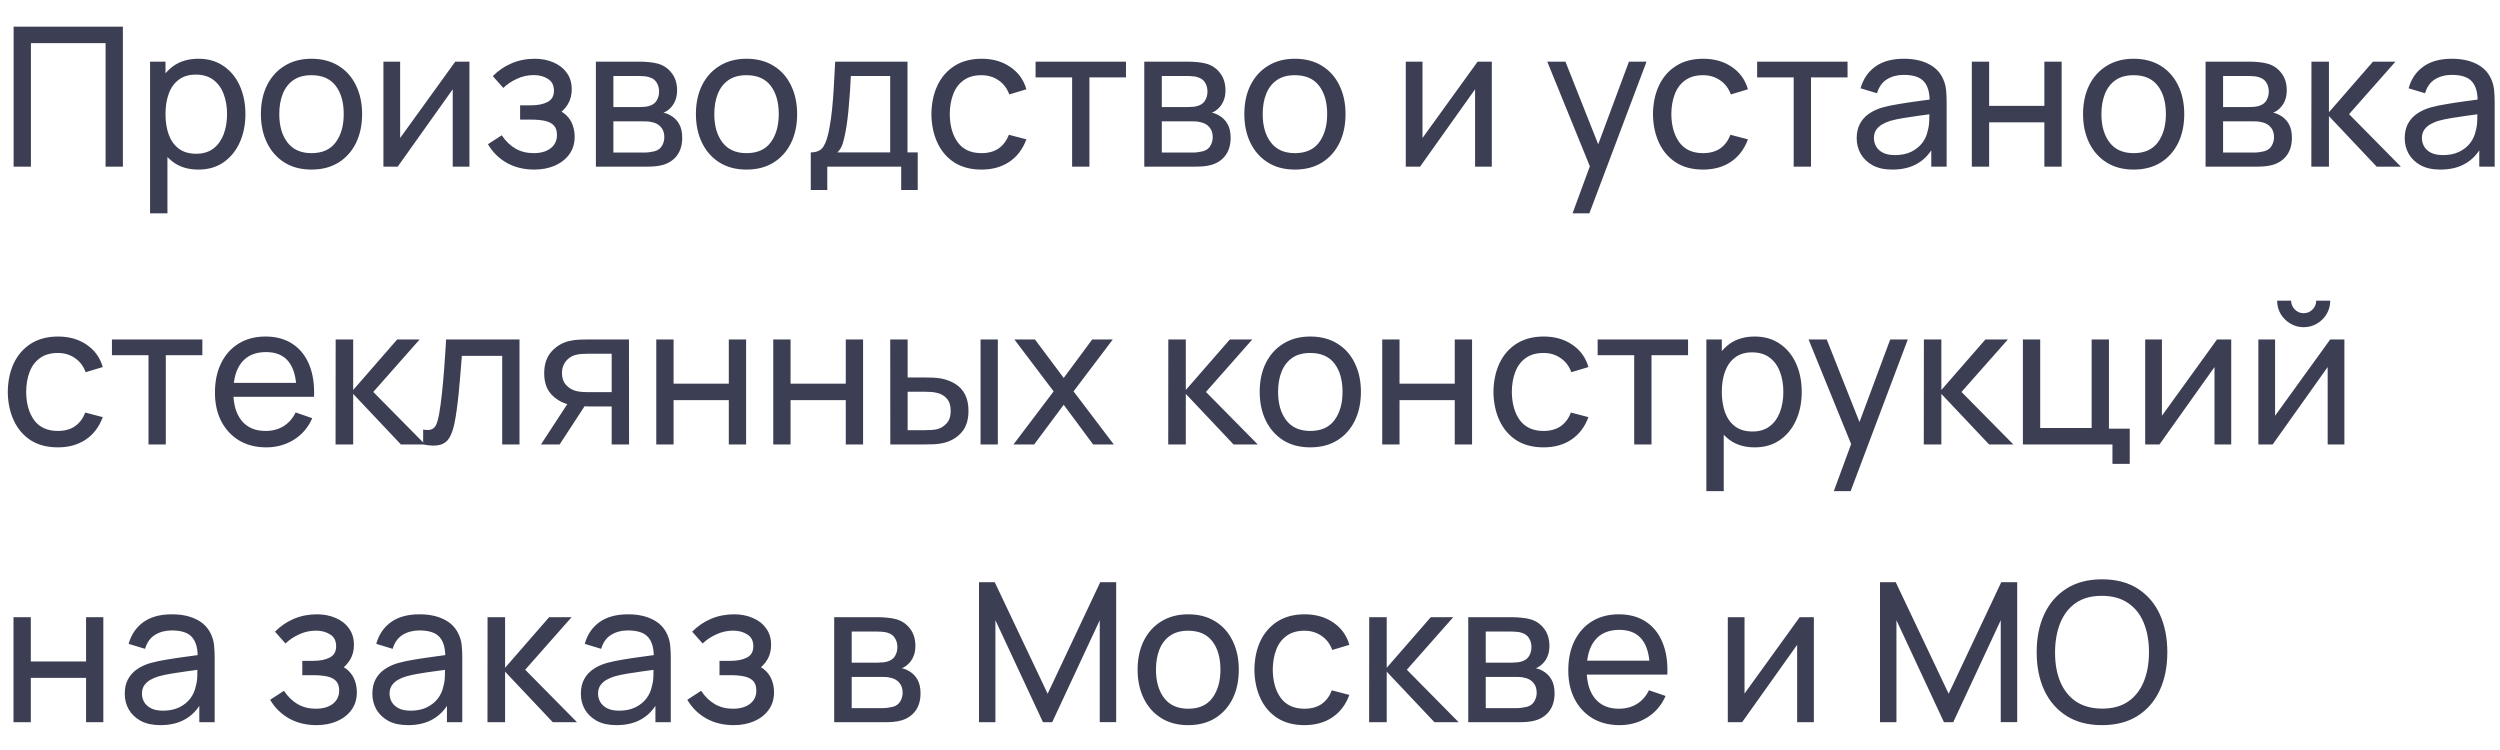 <?xml version="1.0" encoding="UTF-8"?> <svg xmlns="http://www.w3.org/2000/svg" width="90" height="27" viewBox="0 0 90 27" fill="none"><path d="M0.49 6V0.96H4.424V6H3.801V1.552H1.113V6H0.49ZM7.141 6.105C6.786 6.105 6.488 6.018 6.245 5.843C6.002 5.665 5.818 5.426 5.692 5.125C5.568 4.822 5.507 4.482 5.507 4.106C5.507 3.726 5.568 3.385 5.692 3.084C5.818 2.784 6.002 2.547 6.245 2.374C6.49 2.201 6.79 2.115 7.145 2.115C7.495 2.115 7.796 2.203 8.048 2.377C8.302 2.55 8.497 2.787 8.632 3.088C8.767 3.389 8.835 3.728 8.835 4.106C8.835 4.484 8.767 4.824 8.632 5.125C8.497 5.426 8.302 5.665 8.048 5.843C7.796 6.018 7.493 6.105 7.141 6.105ZM5.402 7.68V2.22H5.958V5.003H6.028V7.68H5.402ZM7.064 5.535C7.314 5.535 7.52 5.471 7.684 5.346C7.847 5.22 7.969 5.049 8.051 4.835C8.133 4.617 8.174 4.375 8.174 4.106C8.174 3.841 8.133 3.6 8.051 3.385C7.972 3.171 7.848 3.001 7.68 2.874C7.514 2.748 7.303 2.686 7.047 2.686C6.802 2.686 6.599 2.746 6.438 2.868C6.277 2.986 6.156 3.153 6.077 3.368C5.998 3.58 5.958 3.826 5.958 4.106C5.958 4.382 5.997 4.628 6.074 4.845C6.153 5.06 6.274 5.229 6.438 5.353C6.601 5.474 6.81 5.535 7.064 5.535ZM11.212 6.105C10.837 6.105 10.512 6.02 10.239 5.849C9.969 5.679 9.76 5.444 9.613 5.143C9.466 4.841 9.392 4.496 9.392 4.106C9.392 3.71 9.467 3.362 9.616 3.063C9.766 2.765 9.977 2.533 10.25 2.367C10.523 2.199 10.844 2.115 11.212 2.115C11.59 2.115 11.916 2.2 12.189 2.37C12.462 2.538 12.671 2.773 12.815 3.074C12.962 3.373 13.036 3.717 13.036 4.106C13.036 4.501 12.962 4.848 12.815 5.149C12.668 5.448 12.458 5.683 12.185 5.853C11.912 6.021 11.588 6.105 11.212 6.105ZM11.212 5.513C11.604 5.513 11.896 5.383 12.087 5.122C12.279 4.86 12.374 4.522 12.374 4.106C12.374 3.679 12.277 3.34 12.084 3.088C11.89 2.834 11.6 2.707 11.212 2.707C10.949 2.707 10.732 2.766 10.561 2.885C10.391 3.004 10.264 3.168 10.18 3.378C10.096 3.588 10.054 3.831 10.054 4.106C10.054 4.531 10.152 4.872 10.348 5.128C10.544 5.385 10.832 5.513 11.212 5.513ZM16.9 2.22V6H16.298V3.214L14.317 6H13.803V2.22H14.405V4.968L16.389 2.22H16.9ZM19.235 6.105C18.862 6.105 18.532 6.024 18.245 5.864C17.958 5.7 17.731 5.476 17.566 5.191L18.063 4.87C18.2 5.077 18.365 5.237 18.556 5.349C18.747 5.459 18.966 5.513 19.211 5.513C19.467 5.513 19.672 5.455 19.823 5.338C19.975 5.22 20.051 5.06 20.051 4.859C20.051 4.71 20.013 4.595 19.939 4.516C19.864 4.437 19.757 4.382 19.617 4.351C19.477 4.321 19.31 4.306 19.116 4.306H18.724V3.792H19.113C19.358 3.792 19.557 3.752 19.711 3.672C19.865 3.593 19.942 3.458 19.942 3.267C19.942 3.071 19.87 2.928 19.725 2.84C19.583 2.748 19.413 2.703 19.214 2.703C19.004 2.703 18.803 2.747 18.612 2.836C18.421 2.922 18.256 3.032 18.119 3.165L17.741 2.741C17.937 2.541 18.162 2.387 18.416 2.28C18.673 2.17 18.952 2.115 19.253 2.115C19.495 2.115 19.717 2.158 19.918 2.244C20.121 2.329 20.282 2.453 20.401 2.619C20.522 2.782 20.583 2.982 20.583 3.217C20.583 3.418 20.536 3.597 20.443 3.753C20.349 3.909 20.212 4.046 20.03 4.162L20.005 3.942C20.159 3.979 20.286 4.048 20.387 4.149C20.489 4.247 20.565 4.363 20.614 4.498C20.663 4.634 20.688 4.775 20.688 4.922C20.688 5.169 20.622 5.382 20.492 5.559C20.363 5.734 20.189 5.869 19.97 5.965C19.751 6.058 19.506 6.105 19.235 6.105ZM21.452 6V2.22H23.062C23.158 2.22 23.261 2.226 23.37 2.237C23.482 2.247 23.584 2.264 23.675 2.29C23.878 2.344 24.045 2.454 24.175 2.623C24.308 2.788 24.375 2.998 24.375 3.252C24.375 3.395 24.353 3.518 24.308 3.623C24.266 3.728 24.206 3.82 24.126 3.897C24.091 3.932 24.053 3.963 24.011 3.991C23.969 4.019 23.927 4.041 23.885 4.058C23.966 4.072 24.049 4.103 24.133 4.152C24.266 4.224 24.37 4.326 24.445 4.457C24.522 4.587 24.56 4.754 24.56 4.957C24.56 5.214 24.498 5.426 24.375 5.594C24.251 5.76 24.081 5.874 23.864 5.937C23.773 5.963 23.672 5.98 23.563 5.989C23.453 5.997 23.347 6 23.244 6H21.452ZM22.082 5.492H23.209C23.258 5.492 23.317 5.488 23.384 5.479C23.454 5.469 23.516 5.457 23.57 5.444C23.691 5.409 23.779 5.343 23.832 5.247C23.888 5.152 23.916 5.048 23.916 4.936C23.916 4.787 23.874 4.665 23.79 4.572C23.709 4.479 23.6 4.42 23.465 4.397C23.416 4.383 23.362 4.375 23.304 4.372C23.248 4.37 23.198 4.369 23.153 4.369H22.082V5.492ZM22.082 3.854H23.02C23.086 3.854 23.154 3.851 23.227 3.844C23.299 3.835 23.362 3.82 23.416 3.799C23.523 3.759 23.601 3.693 23.65 3.603C23.702 3.509 23.727 3.408 23.727 3.298C23.727 3.177 23.699 3.071 23.643 2.979C23.59 2.886 23.507 2.822 23.395 2.787C23.32 2.759 23.236 2.744 23.143 2.741C23.052 2.737 22.994 2.735 22.968 2.735H22.082V3.854ZM26.873 6.105C26.498 6.105 26.173 6.02 25.9 5.849C25.63 5.679 25.421 5.444 25.274 5.143C25.127 4.841 25.053 4.496 25.053 4.106C25.053 3.71 25.128 3.362 25.277 3.063C25.427 2.765 25.638 2.533 25.911 2.367C26.184 2.199 26.505 2.115 26.873 2.115C27.251 2.115 27.577 2.2 27.85 2.37C28.123 2.538 28.332 2.773 28.476 3.074C28.623 3.373 28.697 3.717 28.697 4.106C28.697 4.501 28.623 4.848 28.476 5.149C28.329 5.448 28.119 5.683 27.846 5.853C27.573 6.021 27.249 6.105 26.873 6.105ZM26.873 5.513C27.265 5.513 27.557 5.383 27.748 5.122C27.94 4.86 28.035 4.522 28.035 4.106C28.035 3.679 27.939 3.34 27.745 3.088C27.551 2.834 27.261 2.707 26.873 2.707C26.61 2.707 26.393 2.766 26.222 2.885C26.052 3.004 25.925 3.168 25.841 3.378C25.757 3.588 25.715 3.831 25.715 4.106C25.715 4.531 25.813 4.872 26.009 5.128C26.205 5.385 26.493 5.513 26.873 5.513ZM29.188 6.84V5.486C29.4 5.486 29.552 5.417 29.642 5.279C29.733 5.139 29.807 4.909 29.863 4.59C29.9 4.389 29.931 4.174 29.954 3.946C29.977 3.717 29.997 3.462 30.014 3.183C30.032 2.9 30.05 2.579 30.066 2.22H32.67V5.486H33.038V6.84H32.443V6H29.782V6.84H29.188ZM30.146 5.486H32.047V2.735H30.63C30.622 2.9 30.613 3.074 30.602 3.256C30.59 3.436 30.576 3.615 30.559 3.795C30.546 3.975 30.528 4.145 30.507 4.306C30.488 4.465 30.466 4.607 30.441 4.733C30.41 4.908 30.375 5.056 30.335 5.178C30.296 5.299 30.233 5.402 30.146 5.486ZM35.333 6.105C34.95 6.105 34.624 6.02 34.356 5.849C34.09 5.677 33.887 5.44 33.747 5.139C33.607 4.838 33.535 4.495 33.53 4.11C33.535 3.716 33.608 3.369 33.751 3.071C33.895 2.769 34.102 2.535 34.37 2.367C34.638 2.199 34.962 2.115 35.34 2.115C35.739 2.115 36.081 2.213 36.368 2.409C36.658 2.605 36.852 2.873 36.95 3.214L36.334 3.4C36.254 3.18 36.125 3.01 35.945 2.889C35.768 2.767 35.563 2.707 35.333 2.707C35.074 2.707 34.86 2.767 34.692 2.889C34.524 3.007 34.399 3.173 34.318 3.385C34.236 3.595 34.194 3.837 34.191 4.11C34.196 4.53 34.293 4.87 34.482 5.128C34.673 5.385 34.957 5.513 35.333 5.513C35.58 5.513 35.785 5.457 35.949 5.346C36.112 5.231 36.236 5.067 36.319 4.852L36.95 5.016C36.819 5.369 36.615 5.638 36.337 5.825C36.059 6.012 35.724 6.105 35.333 6.105ZM38.596 6V2.787H37.281V2.22H40.535V2.787H39.219V6H38.596ZM41.194 6V2.22H42.804C42.9 2.22 43.003 2.226 43.112 2.237C43.224 2.247 43.326 2.264 43.417 2.29C43.62 2.344 43.787 2.454 43.917 2.623C44.05 2.788 44.117 2.998 44.117 3.252C44.117 3.395 44.095 3.518 44.05 3.623C44.008 3.728 43.948 3.82 43.868 3.897C43.834 3.932 43.795 3.963 43.753 3.991C43.711 4.019 43.669 4.041 43.627 4.058C43.709 4.072 43.791 4.103 43.876 4.152C44.008 4.224 44.112 4.326 44.187 4.457C44.264 4.587 44.303 4.754 44.303 4.957C44.303 5.214 44.241 5.426 44.117 5.594C43.993 5.76 43.823 5.874 43.606 5.937C43.515 5.963 43.415 5.98 43.305 5.989C43.195 5.997 43.089 6 42.986 6H41.194ZM41.825 5.492H42.952C43.001 5.492 43.059 5.488 43.127 5.479C43.197 5.469 43.258 5.457 43.312 5.444C43.433 5.409 43.521 5.343 43.575 5.247C43.63 5.152 43.658 5.048 43.658 4.936C43.658 4.787 43.617 4.665 43.532 4.572C43.451 4.479 43.342 4.42 43.207 4.397C43.158 4.383 43.104 4.375 43.046 4.372C42.99 4.37 42.94 4.369 42.895 4.369H41.825V5.492ZM41.825 3.854H42.763C42.828 3.854 42.897 3.851 42.969 3.844C43.041 3.835 43.104 3.82 43.158 3.799C43.265 3.759 43.343 3.693 43.392 3.603C43.444 3.509 43.469 3.408 43.469 3.298C43.469 3.177 43.441 3.071 43.386 2.979C43.332 2.886 43.249 2.822 43.137 2.787C43.062 2.759 42.978 2.744 42.885 2.741C42.794 2.737 42.736 2.735 42.71 2.735H41.825V3.854ZM46.616 6.105C46.24 6.105 45.916 6.02 45.643 5.849C45.372 5.679 45.163 5.444 45.016 5.143C44.869 4.841 44.796 4.496 44.796 4.106C44.796 3.71 44.87 3.362 45.02 3.063C45.169 2.765 45.38 2.533 45.653 2.367C45.926 2.199 46.247 2.115 46.616 2.115C46.994 2.115 47.319 2.2 47.592 2.37C47.865 2.538 48.074 2.773 48.219 3.074C48.366 3.373 48.439 3.717 48.439 4.106C48.439 4.501 48.366 4.848 48.219 5.149C48.072 5.448 47.862 5.683 47.589 5.853C47.316 6.021 46.991 6.105 46.616 6.105ZM46.616 5.513C47.008 5.513 47.299 5.383 47.491 5.122C47.682 4.86 47.778 4.522 47.778 4.106C47.778 3.679 47.681 3.34 47.487 3.088C47.294 2.834 47.003 2.707 46.616 2.707C46.352 2.707 46.135 2.766 45.965 2.885C45.794 3.004 45.667 3.168 45.583 3.378C45.499 3.588 45.457 3.831 45.457 4.106C45.457 4.531 45.555 4.872 45.751 5.128C45.947 5.385 46.235 5.513 46.616 5.513ZM53.705 2.22V6H53.103V3.214L51.122 6H50.608V2.22H51.21V4.968L53.194 2.22H53.705ZM56.612 7.68L57.343 5.692L57.354 6.28L55.702 2.22H56.356L57.651 5.486H57.427L58.642 2.22H59.275L57.217 7.68H56.612ZM61.309 6.105C60.926 6.105 60.601 6.02 60.333 5.849C60.067 5.677 59.864 5.44 59.724 5.139C59.584 4.838 59.511 4.495 59.507 4.11C59.511 3.716 59.585 3.369 59.727 3.071C59.872 2.769 60.078 2.535 60.347 2.367C60.615 2.199 60.938 2.115 61.316 2.115C61.715 2.115 62.058 2.213 62.345 2.409C62.634 2.605 62.828 2.873 62.926 3.214L62.31 3.4C62.231 3.18 62.101 3.01 61.922 2.889C61.744 2.767 61.54 2.707 61.309 2.707C61.05 2.707 60.837 2.767 60.669 2.889C60.501 3.007 60.376 3.173 60.294 3.385C60.212 3.595 60.17 3.837 60.168 4.11C60.173 4.53 60.27 4.87 60.459 5.128C60.65 5.385 60.933 5.513 61.309 5.513C61.556 5.513 61.762 5.457 61.925 5.346C62.088 5.231 62.212 5.067 62.296 4.852L62.926 5.016C62.795 5.369 62.591 5.638 62.314 5.825C62.036 6.012 61.701 6.105 61.309 6.105ZM64.573 6V2.787H63.257V2.22H66.512V2.787H65.196V6H64.573ZM68.126 6.105C67.844 6.105 67.607 6.054 67.415 5.951C67.227 5.846 67.083 5.708 66.985 5.538C66.889 5.368 66.841 5.181 66.841 4.978C66.841 4.78 66.879 4.608 66.954 4.463C67.031 4.316 67.138 4.195 67.275 4.099C67.413 4.002 67.578 3.925 67.769 3.869C67.949 3.82 68.149 3.777 68.371 3.743C68.595 3.705 68.821 3.671 69.05 3.641C69.279 3.611 69.492 3.582 69.691 3.554L69.466 3.683C69.474 3.347 69.406 3.099 69.263 2.938C69.124 2.776 68.881 2.696 68.535 2.696C68.307 2.696 68.106 2.748 67.933 2.853C67.763 2.956 67.643 3.124 67.573 3.357L66.981 3.179C67.073 2.848 67.249 2.587 67.51 2.398C67.771 2.209 68.115 2.115 68.543 2.115C68.885 2.115 69.18 2.177 69.424 2.3C69.672 2.422 69.849 2.606 69.957 2.853C70.01 2.97 70.044 3.097 70.058 3.235C70.072 3.37 70.079 3.513 70.079 3.662V6H69.526V5.093L69.656 5.178C69.513 5.483 69.314 5.714 69.057 5.87C68.803 6.027 68.492 6.105 68.126 6.105ZM68.221 5.583C68.445 5.583 68.638 5.544 68.802 5.465C68.967 5.383 69.1 5.277 69.201 5.146C69.301 5.013 69.366 4.868 69.397 4.712C69.431 4.595 69.45 4.466 69.453 4.324C69.457 4.179 69.46 4.068 69.46 3.991L69.677 4.085C69.474 4.114 69.274 4.14 69.078 4.166C68.882 4.192 68.697 4.22 68.522 4.25C68.347 4.278 68.189 4.312 68.049 4.351C67.946 4.384 67.85 4.426 67.758 4.478C67.67 4.529 67.597 4.595 67.541 4.677C67.488 4.756 67.461 4.856 67.461 4.974C67.461 5.077 67.487 5.175 67.538 5.269C67.592 5.362 67.673 5.438 67.783 5.496C67.895 5.554 68.041 5.583 68.221 5.583ZM70.986 6V2.22H71.609V3.812H73.597V2.22H74.219V6H73.597V4.404H71.609V6H70.986ZM76.81 6.105C76.434 6.105 76.11 6.02 75.837 5.849C75.566 5.679 75.358 5.444 75.21 5.143C75.064 4.841 74.99 4.496 74.99 4.106C74.99 3.71 75.065 3.362 75.214 3.063C75.363 2.765 75.575 2.533 75.847 2.367C76.121 2.199 76.441 2.115 76.81 2.115C77.188 2.115 77.513 2.2 77.787 2.37C78.059 2.538 78.268 2.773 78.413 3.074C78.56 3.373 78.633 3.717 78.633 4.106C78.633 4.501 78.56 4.848 78.413 5.149C78.266 5.448 78.056 5.683 77.783 5.853C77.51 6.021 77.186 6.105 76.81 6.105ZM76.81 5.513C77.202 5.513 77.494 5.383 77.685 5.122C77.876 4.86 77.972 4.522 77.972 4.106C77.972 3.679 77.875 3.34 77.681 3.088C77.488 2.834 77.197 2.707 76.81 2.707C76.546 2.707 76.329 2.766 76.159 2.885C75.989 3.004 75.862 3.168 75.778 3.378C75.694 3.588 75.651 3.831 75.651 4.106C75.651 4.531 75.749 4.872 75.945 5.128C76.141 5.385 76.43 5.513 76.81 5.513ZM79.401 6V2.22H81.011C81.106 2.22 81.209 2.226 81.319 2.237C81.431 2.247 81.532 2.264 81.623 2.29C81.826 2.344 81.993 2.454 82.124 2.623C82.257 2.788 82.323 2.998 82.323 3.252C82.323 3.395 82.301 3.518 82.257 3.623C82.215 3.728 82.154 3.82 82.075 3.897C82.04 3.932 82.001 3.963 81.959 3.991C81.917 4.019 81.875 4.041 81.833 4.058C81.915 4.072 81.998 4.103 82.082 4.152C82.215 4.224 82.318 4.326 82.393 4.457C82.47 4.587 82.509 4.754 82.509 4.957C82.509 5.214 82.447 5.426 82.323 5.594C82.199 5.76 82.029 5.874 81.812 5.937C81.721 5.963 81.621 5.98 81.511 5.989C81.401 5.997 81.295 6 81.193 6H79.401ZM80.031 5.492H81.158C81.207 5.492 81.265 5.488 81.333 5.479C81.403 5.469 81.464 5.457 81.518 5.444C81.639 5.409 81.727 5.343 81.781 5.247C81.837 5.152 81.865 5.048 81.865 4.936C81.865 4.787 81.823 4.665 81.739 4.572C81.657 4.479 81.548 4.42 81.413 4.397C81.364 4.383 81.31 4.375 81.252 4.372C81.196 4.37 81.146 4.369 81.102 4.369H80.031V5.492ZM80.031 3.854H80.969C81.034 3.854 81.103 3.851 81.175 3.844C81.247 3.835 81.31 3.82 81.364 3.799C81.471 3.759 81.55 3.693 81.599 3.603C81.65 3.509 81.676 3.408 81.676 3.298C81.676 3.177 81.648 3.071 81.592 2.979C81.538 2.886 81.455 2.822 81.343 2.787C81.268 2.759 81.184 2.744 81.091 2.741C81 2.737 80.942 2.735 80.916 2.735H80.031V3.854ZM83.208 6L83.212 2.22H83.842V4.04L85.427 2.22H86.236L84.566 4.11L86.432 6H85.56L83.842 4.18V6H83.208ZM87.855 6.105C87.572 6.105 87.335 6.054 87.144 5.951C86.955 5.846 86.811 5.708 86.713 5.538C86.618 5.368 86.57 5.181 86.57 4.978C86.57 4.78 86.607 4.608 86.682 4.463C86.759 4.316 86.866 4.195 87.004 4.099C87.142 4.002 87.306 3.925 87.498 3.869C87.677 3.82 87.878 3.777 88.1 3.743C88.323 3.705 88.55 3.671 88.778 3.641C89.007 3.611 89.221 3.582 89.419 3.554L89.195 3.683C89.202 3.347 89.134 3.099 88.992 2.938C88.852 2.776 88.609 2.696 88.264 2.696C88.035 2.696 87.835 2.748 87.662 2.853C87.492 2.956 87.371 3.124 87.302 3.357L86.71 3.179C86.801 2.848 86.977 2.587 87.239 2.398C87.5 2.209 87.844 2.115 88.271 2.115C88.614 2.115 88.908 2.177 89.153 2.3C89.4 2.422 89.578 2.606 89.685 2.853C89.739 2.97 89.772 3.097 89.787 3.235C89.8 3.37 89.808 3.513 89.808 3.662V6H89.254V5.093L89.384 5.178C89.242 5.483 89.042 5.714 88.785 5.87C88.531 6.027 88.221 6.105 87.855 6.105ZM87.949 5.583C88.173 5.583 88.367 5.544 88.53 5.465C88.696 5.383 88.829 5.277 88.929 5.146C89.029 5.013 89.095 4.868 89.125 4.712C89.16 4.595 89.179 4.466 89.181 4.324C89.186 4.179 89.188 4.068 89.188 3.991L89.405 4.085C89.202 4.114 89.002 4.14 88.806 4.166C88.611 4.192 88.425 4.22 88.25 4.25C88.075 4.278 87.918 4.312 87.778 4.351C87.675 4.384 87.578 4.426 87.487 4.478C87.398 4.529 87.326 4.595 87.27 4.677C87.216 4.756 87.189 4.856 87.189 4.974C87.189 5.077 87.215 5.175 87.266 5.269C87.32 5.362 87.402 5.438 87.511 5.496C87.624 5.554 87.769 5.583 87.949 5.583ZM2.083 16.105C1.7 16.105 1.374 16.02 1.106 15.85C0.84 15.677 0.637 15.44 0.497 15.139C0.357 14.838 0.285 14.495 0.28 14.11C0.285 13.716 0.358 13.369 0.5 13.07C0.645 12.77 0.852 12.535 1.12 12.367C1.388 12.199 1.712 12.115 2.09 12.115C2.489 12.115 2.832 12.213 3.119 12.409C3.408 12.605 3.602 12.873 3.7 13.214L3.083 13.399C3.004 13.18 2.875 13.01 2.695 12.889C2.518 12.767 2.313 12.707 2.083 12.707C1.823 12.707 1.61 12.767 1.442 12.889C1.274 13.008 1.149 13.173 1.067 13.386C0.986 13.595 0.944 13.837 0.942 14.11C0.946 14.53 1.043 14.87 1.232 15.129C1.423 15.385 1.707 15.514 2.083 15.514C2.33 15.514 2.535 15.457 2.699 15.345C2.862 15.231 2.986 15.067 3.07 14.852L3.7 15.017C3.569 15.369 3.365 15.638 3.087 15.825C2.809 16.012 2.474 16.105 2.083 16.105ZM5.346 16V12.787H4.03V12.22H7.285V12.787H5.969V16H5.346ZM9.586 16.105C9.215 16.105 8.891 16.023 8.613 15.86C8.338 15.694 8.123 15.464 7.969 15.171C7.815 14.874 7.738 14.529 7.738 14.134C7.738 13.722 7.814 13.364 7.966 13.063C8.117 12.76 8.328 12.527 8.599 12.364C8.872 12.198 9.192 12.115 9.558 12.115C9.938 12.115 10.261 12.203 10.527 12.377C10.796 12.553 10.996 12.802 11.13 13.127C11.265 13.451 11.323 13.837 11.305 14.285H10.675V14.061C10.668 13.597 10.573 13.25 10.391 13.021C10.209 12.79 9.938 12.675 9.579 12.675C9.194 12.675 8.901 12.799 8.701 13.046C8.5 13.293 8.4 13.648 8.4 14.11C8.4 14.556 8.5 14.901 8.701 15.146C8.901 15.391 9.187 15.514 9.558 15.514C9.808 15.514 10.025 15.456 10.209 15.342C10.393 15.228 10.538 15.063 10.643 14.848L11.242 15.055C11.095 15.389 10.873 15.648 10.576 15.832C10.283 16.014 9.952 16.105 9.586 16.105ZM8.19 14.285V13.784H10.982V14.285H8.19ZM12.08 16L12.084 12.22H12.714V14.04L14.299 12.22H15.108L13.438 14.11L15.304 16H14.432L12.714 14.18V16H12.08ZM15.234 16V15.464C15.374 15.49 15.48 15.486 15.552 15.45C15.627 15.413 15.682 15.349 15.717 15.258C15.754 15.165 15.784 15.048 15.808 14.908C15.847 14.686 15.881 14.439 15.909 14.166C15.94 13.893 15.966 13.594 15.99 13.27C16.015 12.943 16.039 12.593 16.06 12.22H18.702V16H18.079V12.812H16.627C16.613 13.026 16.595 13.247 16.574 13.473C16.556 13.699 16.536 13.92 16.515 14.134C16.494 14.347 16.47 14.545 16.445 14.729C16.421 14.912 16.396 15.069 16.368 15.202C16.323 15.431 16.262 15.614 16.182 15.752C16.103 15.887 15.989 15.974 15.839 16.014C15.69 16.056 15.488 16.051 15.234 16ZM22.02 16V14.632H21.204C21.109 14.632 21.003 14.628 20.886 14.621C20.771 14.612 20.664 14.599 20.564 14.582C20.291 14.531 20.06 14.411 19.871 14.222C19.684 14.033 19.591 13.772 19.591 13.438C19.591 13.114 19.678 12.854 19.853 12.658C20.031 12.459 20.249 12.331 20.508 12.273C20.625 12.245 20.742 12.229 20.861 12.227C20.983 12.222 21.085 12.22 21.169 12.22H22.643L22.646 16H22.02ZM19.475 16L20.48 14.46H21.152L20.147 16H19.475ZM21.159 14.117H22.02V12.735H21.159C21.105 12.735 21.034 12.737 20.945 12.742C20.859 12.746 20.776 12.76 20.697 12.784C20.622 12.805 20.549 12.843 20.476 12.899C20.406 12.955 20.348 13.027 20.301 13.116C20.255 13.205 20.231 13.31 20.231 13.431C20.231 13.606 20.28 13.748 20.378 13.858C20.476 13.965 20.595 14.038 20.735 14.075C20.812 14.094 20.888 14.105 20.963 14.11C21.04 14.115 21.105 14.117 21.159 14.117ZM23.626 16V12.22H24.249V13.812H26.237V12.22H26.86V16H26.237V14.404H24.249V16H23.626ZM27.837 16V12.22H28.46V13.812H30.448V12.22H31.071V16H30.448V14.404H28.46V16H27.837ZM32.051 16L32.048 12.22H32.675V13.588H33.252C33.362 13.588 33.474 13.591 33.588 13.595C33.702 13.6 33.801 13.611 33.886 13.627C34.081 13.667 34.253 13.733 34.4 13.826C34.547 13.92 34.661 14.046 34.743 14.204C34.825 14.363 34.865 14.56 34.865 14.796C34.865 15.123 34.78 15.382 34.61 15.573C34.442 15.762 34.221 15.888 33.949 15.951C33.855 15.972 33.748 15.986 33.627 15.993C33.508 15.998 33.394 16 33.287 16H32.051ZM32.675 15.486H33.297C33.367 15.486 33.446 15.483 33.532 15.479C33.618 15.474 33.695 15.462 33.763 15.444C33.882 15.409 33.988 15.34 34.081 15.237C34.177 15.134 34.225 14.987 34.225 14.796C34.225 14.602 34.178 14.453 34.085 14.348C33.994 14.243 33.874 14.174 33.724 14.142C33.657 14.125 33.586 14.115 33.511 14.11C33.436 14.105 33.365 14.103 33.297 14.103H32.675V15.486ZM35.3 16V12.22H35.922V16H35.3ZM36.485 16L37.931 14.089L36.517 12.22H37.258L38.294 13.606L39.32 12.22H40.062L38.648 14.089L40.097 16H39.352L38.294 14.572L37.23 16H36.485ZM42.056 16L42.059 12.22H42.689V14.04L44.275 12.22H45.083L43.414 14.11L45.279 16H44.408L42.689 14.18V16H42.056ZM47.169 16.105C46.794 16.105 46.469 16.02 46.196 15.85C45.926 15.679 45.717 15.444 45.57 15.143C45.423 14.841 45.349 14.496 45.349 14.107C45.349 13.71 45.424 13.362 45.573 13.063C45.723 12.765 45.934 12.533 46.207 12.367C46.48 12.199 46.801 12.115 47.169 12.115C47.547 12.115 47.873 12.2 48.146 12.37C48.419 12.539 48.628 12.773 48.772 13.074C48.919 13.373 48.993 13.717 48.993 14.107C48.993 14.501 48.919 14.848 48.772 15.149C48.625 15.448 48.415 15.683 48.142 15.853C47.869 16.021 47.545 16.105 47.169 16.105ZM47.169 15.514C47.561 15.514 47.853 15.383 48.044 15.121C48.236 14.86 48.331 14.522 48.331 14.107C48.331 13.68 48.234 13.34 48.041 13.088C47.847 12.834 47.557 12.707 47.169 12.707C46.906 12.707 46.689 12.766 46.518 12.885C46.348 13.004 46.221 13.168 46.137 13.379C46.053 13.588 46.011 13.831 46.011 14.107C46.011 14.531 46.109 14.872 46.305 15.129C46.501 15.385 46.789 15.514 47.169 15.514ZM49.76 16V12.22H50.383V13.812H52.371V12.22H52.994V16H52.371V14.404H50.383V16H49.76ZM55.567 16.105C55.184 16.105 54.859 16.02 54.59 15.85C54.324 15.677 54.121 15.44 53.981 15.139C53.841 14.838 53.769 14.495 53.764 14.11C53.769 13.716 53.843 13.369 53.985 13.07C54.13 12.77 54.336 12.535 54.604 12.367C54.873 12.199 55.196 12.115 55.574 12.115C55.973 12.115 56.316 12.213 56.603 12.409C56.892 12.605 57.086 12.873 57.184 13.214L56.568 13.399C56.489 13.18 56.359 13.01 56.179 12.889C56.002 12.767 55.798 12.707 55.567 12.707C55.308 12.707 55.094 12.767 54.926 12.889C54.758 13.008 54.633 13.173 54.552 13.386C54.47 13.595 54.428 13.837 54.426 14.11C54.431 14.53 54.527 14.87 54.716 15.129C54.908 15.385 55.191 15.514 55.567 15.514C55.814 15.514 56.02 15.457 56.183 15.345C56.346 15.231 56.47 15.067 56.554 14.852L57.184 15.017C57.053 15.369 56.849 15.638 56.571 15.825C56.294 16.012 55.959 16.105 55.567 16.105ZM58.831 16V12.787H57.515V12.22H60.77V12.787H59.454V16H58.831ZM63.168 16.105C62.814 16.105 62.515 16.017 62.272 15.842C62.03 15.665 61.845 15.426 61.719 15.125C61.596 14.822 61.534 14.482 61.534 14.107C61.534 13.726 61.596 13.386 61.719 13.085C61.845 12.784 62.03 12.547 62.272 12.374C62.517 12.201 62.817 12.115 63.172 12.115C63.522 12.115 63.823 12.203 64.075 12.377C64.329 12.55 64.524 12.787 64.659 13.088C64.795 13.389 64.862 13.729 64.862 14.107C64.862 14.485 64.795 14.824 64.659 15.125C64.524 15.426 64.329 15.665 64.075 15.842C63.823 16.017 63.521 16.105 63.168 16.105ZM61.429 17.68V12.22H61.985V15.002H62.055V17.68H61.429ZM63.091 15.534C63.341 15.534 63.547 15.472 63.711 15.345C63.874 15.22 63.997 15.049 64.078 14.835C64.16 14.617 64.201 14.375 64.201 14.107C64.201 13.841 64.16 13.6 64.078 13.386C63.999 13.171 63.875 13.001 63.707 12.874C63.542 12.748 63.331 12.685 63.074 12.685C62.829 12.685 62.626 12.746 62.465 12.867C62.304 12.986 62.184 13.153 62.104 13.368C62.025 13.58 61.985 13.826 61.985 14.107C61.985 14.382 62.024 14.628 62.101 14.845C62.18 15.06 62.301 15.229 62.465 15.352C62.628 15.474 62.837 15.534 63.091 15.534ZM66.018 17.68L66.749 15.692L66.76 16.28L65.108 12.22H65.762L67.057 15.486H66.833L68.048 12.22H68.681L66.623 17.68H66.018ZM69.256 16L69.26 12.22H69.889V14.04L71.475 12.22H72.284L70.614 14.11L72.48 16H71.608L69.889 14.18V16H69.256ZM76.048 16.7V16H72.824V12.22H73.447V15.409H75.299V12.22H75.922V15.433H76.671V16.7H76.048ZM80.324 12.22V16H79.722V13.214L77.741 16H77.227V12.22H77.829V14.967L79.813 12.22H80.324ZM82.932 11.779C82.757 11.779 82.597 11.736 82.453 11.649C82.308 11.563 82.192 11.449 82.106 11.306C82.02 11.162 81.977 11.001 81.977 10.823H82.481C82.481 10.947 82.525 11.053 82.614 11.142C82.702 11.231 82.808 11.275 82.932 11.275C83.058 11.275 83.164 11.231 83.251 11.142C83.339 11.053 83.383 10.947 83.383 10.823H83.888C83.888 11.001 83.844 11.162 83.758 11.306C83.674 11.449 83.558 11.563 83.412 11.649C83.267 11.736 83.107 11.779 82.932 11.779ZM84.398 12.22V16H83.796V13.214L81.816 16H81.301V12.22H81.903V14.967L83.888 12.22H84.398ZM0.486 26V22.22H1.109V23.812H3.098V22.22H3.72V26H3.098V24.404H1.109V26H0.486ZM5.775 26.105C5.493 26.105 5.256 26.054 5.065 25.951C4.876 25.846 4.732 25.708 4.634 25.538C4.539 25.368 4.491 25.181 4.491 24.978C4.491 24.78 4.528 24.608 4.603 24.463C4.68 24.317 4.787 24.195 4.925 24.099C5.063 24.002 5.227 23.924 5.418 23.869C5.598 23.82 5.799 23.777 6.02 23.742C6.244 23.705 6.471 23.671 6.699 23.641C6.928 23.611 7.142 23.581 7.34 23.553L7.116 23.683C7.123 23.347 7.055 23.099 6.913 22.938C6.773 22.776 6.53 22.696 6.185 22.696C5.956 22.696 5.756 22.748 5.583 22.854C5.413 22.956 5.292 23.124 5.222 23.358L4.631 23.179C4.722 22.848 4.898 22.587 5.159 22.398C5.421 22.209 5.765 22.115 6.192 22.115C6.535 22.115 6.829 22.177 7.074 22.3C7.321 22.422 7.499 22.606 7.606 22.854C7.66 22.97 7.693 23.097 7.707 23.235C7.721 23.37 7.728 23.513 7.728 23.662V26H7.175V25.093L7.305 25.177C7.163 25.483 6.963 25.714 6.706 25.87C6.452 26.027 6.142 26.105 5.775 26.105ZM5.87 25.584C6.094 25.584 6.288 25.544 6.451 25.465C6.617 25.383 6.75 25.277 6.85 25.146C6.95 25.013 7.016 24.868 7.046 24.712C7.081 24.595 7.1 24.466 7.102 24.323C7.107 24.179 7.109 24.068 7.109 23.991L7.326 24.085C7.123 24.113 6.923 24.14 6.727 24.166C6.531 24.192 6.346 24.22 6.171 24.25C5.996 24.278 5.838 24.312 5.698 24.352C5.596 24.384 5.499 24.426 5.408 24.477C5.319 24.529 5.247 24.595 5.191 24.677C5.137 24.756 5.11 24.855 5.11 24.974C5.11 25.077 5.136 25.175 5.187 25.268C5.241 25.362 5.323 25.438 5.432 25.496C5.544 25.554 5.69 25.584 5.87 25.584ZM11.394 26.105C11.021 26.105 10.691 26.024 10.404 25.863C10.117 25.7 9.89 25.476 9.725 25.192L10.222 24.869C10.36 25.077 10.524 25.237 10.715 25.349C10.907 25.459 11.125 25.514 11.37 25.514C11.627 25.514 11.831 25.455 11.982 25.338C12.134 25.22 12.21 25.06 12.21 24.859C12.21 24.71 12.172 24.595 12.098 24.516C12.023 24.437 11.916 24.382 11.776 24.352C11.636 24.321 11.469 24.306 11.275 24.306H10.883V23.791H11.272C11.517 23.791 11.716 23.752 11.87 23.672C12.024 23.593 12.101 23.458 12.101 23.267C12.101 23.07 12.029 22.928 11.884 22.84C11.742 22.748 11.572 22.703 11.373 22.703C11.163 22.703 10.963 22.747 10.771 22.836C10.58 22.922 10.415 23.032 10.278 23.165L9.9 22.741C10.096 22.541 10.321 22.387 10.575 22.279C10.832 22.17 11.111 22.115 11.412 22.115C11.655 22.115 11.876 22.158 12.077 22.244C12.28 22.328 12.441 22.453 12.56 22.619C12.681 22.782 12.742 22.982 12.742 23.218C12.742 23.418 12.695 23.597 12.602 23.753C12.508 23.909 12.371 24.046 12.189 24.163L12.164 23.942C12.318 23.979 12.445 24.048 12.546 24.148C12.649 24.247 12.724 24.363 12.773 24.498C12.822 24.634 12.847 24.775 12.847 24.922C12.847 25.169 12.781 25.382 12.651 25.559C12.523 25.734 12.349 25.869 12.129 25.965C11.91 26.058 11.665 26.105 11.394 26.105ZM14.69 26.105C14.407 26.105 14.17 26.054 13.979 25.951C13.79 25.846 13.646 25.708 13.549 25.538C13.453 25.368 13.405 25.181 13.405 24.978C13.405 24.78 13.442 24.608 13.517 24.463C13.594 24.317 13.701 24.195 13.839 24.099C13.977 24.002 14.141 23.924 14.332 23.869C14.512 23.82 14.713 23.777 14.934 23.742C15.159 23.705 15.385 23.671 15.614 23.641C15.842 23.611 16.056 23.581 16.254 23.553L16.03 23.683C16.037 23.347 15.969 23.099 15.827 22.938C15.687 22.776 15.444 22.696 15.099 22.696C14.87 22.696 14.67 22.748 14.497 22.854C14.327 22.956 14.207 23.124 14.136 23.358L13.545 23.179C13.636 22.848 13.812 22.587 14.073 22.398C14.335 22.209 14.679 22.115 15.106 22.115C15.449 22.115 15.743 22.177 15.988 22.3C16.235 22.422 16.413 22.606 16.52 22.854C16.574 22.97 16.608 23.097 16.622 23.235C16.636 23.37 16.642 23.513 16.642 23.662V26H16.09V25.093L16.219 25.177C16.077 25.483 15.877 25.714 15.62 25.87C15.366 26.027 15.056 26.105 14.69 26.105ZM14.784 25.584C15.008 25.584 15.202 25.544 15.365 25.465C15.531 25.383 15.664 25.277 15.764 25.146C15.864 25.013 15.93 24.868 15.96 24.712C15.995 24.595 16.014 24.466 16.016 24.323C16.021 24.179 16.023 24.068 16.023 23.991L16.24 24.085C16.037 24.113 15.838 24.14 15.642 24.166C15.445 24.192 15.26 24.22 15.085 24.25C14.91 24.278 14.752 24.312 14.613 24.352C14.51 24.384 14.413 24.426 14.322 24.477C14.233 24.529 14.161 24.595 14.105 24.677C14.051 24.756 14.024 24.855 14.024 24.974C14.024 25.077 14.05 25.175 14.101 25.268C14.155 25.362 14.237 25.438 14.347 25.496C14.459 25.554 14.604 25.584 14.784 25.584ZM17.549 26L17.552 22.22H18.183V24.04L19.768 22.22H20.576L18.907 24.11L20.773 26H19.901L18.183 24.18V26H17.549ZM22.195 26.105C21.913 26.105 21.676 26.054 21.485 25.951C21.296 25.846 21.152 25.708 21.054 25.538C20.959 25.368 20.911 25.181 20.911 24.978C20.911 24.78 20.948 24.608 21.023 24.463C21.1 24.317 21.207 24.195 21.345 24.099C21.483 24.002 21.647 23.924 21.838 23.869C22.018 23.82 22.219 23.777 22.44 23.742C22.664 23.705 22.891 23.671 23.119 23.641C23.348 23.611 23.561 23.581 23.76 23.553L23.536 23.683C23.543 23.347 23.475 23.099 23.333 22.938C23.193 22.776 22.95 22.696 22.605 22.696C22.376 22.696 22.175 22.748 22.003 22.854C21.832 22.956 21.712 23.124 21.642 23.358L21.051 23.179C21.142 22.848 21.318 22.587 21.579 22.398C21.841 22.209 22.185 22.115 22.612 22.115C22.955 22.115 23.249 22.177 23.494 22.3C23.741 22.422 23.919 22.606 24.026 22.854C24.079 22.97 24.113 23.097 24.127 23.235C24.141 23.37 24.148 23.513 24.148 23.662V26H23.595V25.093L23.725 25.177C23.582 25.483 23.383 25.714 23.126 25.87C22.872 26.027 22.562 26.105 22.195 26.105ZM22.29 25.584C22.514 25.584 22.707 25.544 22.871 25.465C23.037 25.383 23.169 25.277 23.27 25.146C23.37 25.013 23.436 24.868 23.466 24.712C23.501 24.595 23.52 24.466 23.522 24.323C23.526 24.179 23.529 24.068 23.529 23.991L23.746 24.085C23.543 24.113 23.343 24.14 23.147 24.166C22.951 24.192 22.766 24.22 22.591 24.25C22.416 24.278 22.258 24.312 22.118 24.352C22.016 24.384 21.919 24.426 21.828 24.477C21.739 24.529 21.667 24.595 21.611 24.677C21.557 24.756 21.53 24.855 21.53 24.974C21.53 25.077 21.556 25.175 21.607 25.268C21.661 25.362 21.743 25.438 21.852 25.496C21.964 25.554 22.11 25.584 22.29 25.584ZM26.413 26.105C26.04 26.105 25.709 26.024 25.422 25.863C25.135 25.7 24.909 25.476 24.743 25.192L25.24 24.869C25.378 25.077 25.543 25.237 25.734 25.349C25.925 25.459 26.143 25.514 26.388 25.514C26.645 25.514 26.849 25.455 27.001 25.338C27.152 25.22 27.228 25.06 27.228 24.859C27.228 24.71 27.191 24.595 27.116 24.516C27.042 24.437 26.934 24.382 26.794 24.352C26.654 24.321 26.488 24.306 26.294 24.306H25.902V23.791H26.29C26.535 23.791 26.735 23.752 26.889 23.672C27.043 23.593 27.12 23.458 27.12 23.267C27.12 23.07 27.047 22.928 26.903 22.84C26.761 22.748 26.59 22.703 26.392 22.703C26.182 22.703 25.981 22.747 25.79 22.836C25.599 22.922 25.434 23.032 25.296 23.165L24.918 22.741C25.114 22.541 25.34 22.387 25.594 22.279C25.851 22.17 26.129 22.115 26.43 22.115C26.673 22.115 26.895 22.158 27.095 22.244C27.298 22.328 27.459 22.453 27.578 22.619C27.7 22.782 27.76 22.982 27.76 23.218C27.76 23.418 27.714 23.597 27.62 23.753C27.527 23.909 27.389 24.046 27.207 24.163L27.183 23.942C27.337 23.979 27.464 24.048 27.564 24.148C27.667 24.247 27.743 24.363 27.792 24.498C27.841 24.634 27.865 24.775 27.865 24.922C27.865 25.169 27.8 25.382 27.669 25.559C27.541 25.734 27.367 25.869 27.148 25.965C26.928 26.058 26.683 26.105 26.413 26.105ZM30.031 26V22.22H31.641C31.737 22.22 31.84 22.226 31.949 22.238C32.061 22.247 32.163 22.264 32.254 22.29C32.457 22.344 32.624 22.454 32.754 22.622C32.887 22.788 32.954 22.998 32.954 23.253C32.954 23.395 32.932 23.518 32.887 23.623C32.845 23.729 32.785 23.82 32.705 23.896C32.67 23.931 32.632 23.963 32.59 23.991C32.548 24.019 32.506 24.041 32.464 24.058C32.546 24.072 32.628 24.103 32.712 24.152C32.845 24.224 32.949 24.326 33.024 24.456C33.101 24.587 33.139 24.754 33.139 24.957C33.139 25.214 33.078 25.426 32.954 25.594C32.83 25.76 32.66 25.874 32.443 25.937C32.352 25.963 32.252 25.98 32.142 25.989C32.032 25.997 31.926 26 31.823 26H30.031ZM30.661 25.492H31.788C31.837 25.492 31.896 25.488 31.963 25.479C32.033 25.469 32.095 25.457 32.149 25.444C32.27 25.409 32.358 25.343 32.411 25.247C32.467 25.152 32.495 25.048 32.495 24.936C32.495 24.787 32.453 24.665 32.369 24.572C32.288 24.479 32.179 24.42 32.044 24.397C31.995 24.383 31.941 24.375 31.883 24.372C31.827 24.37 31.777 24.369 31.732 24.369H30.661V25.492ZM30.661 23.855H31.599C31.665 23.855 31.734 23.851 31.806 23.844C31.878 23.835 31.941 23.82 31.995 23.799C32.102 23.759 32.18 23.694 32.229 23.602C32.281 23.509 32.306 23.408 32.306 23.298C32.306 23.177 32.278 23.07 32.222 22.98C32.169 22.886 32.086 22.822 31.974 22.787C31.899 22.759 31.815 22.744 31.722 22.741C31.631 22.737 31.573 22.735 31.547 22.735H30.661V23.855ZM35.244 26V20.96H35.811L37.715 24.974L39.608 20.96H40.182V25.997H39.591V22.328L37.879 26H37.547L35.835 22.328V26H35.244ZM42.774 26.105C42.398 26.105 42.074 26.02 41.801 25.849C41.53 25.679 41.321 25.444 41.174 25.142C41.027 24.841 40.954 24.496 40.954 24.107C40.954 23.71 41.029 23.362 41.178 23.064C41.327 22.765 41.538 22.533 41.811 22.367C42.084 22.199 42.405 22.115 42.774 22.115C43.152 22.115 43.477 22.2 43.75 22.37C44.023 22.538 44.232 22.773 44.377 23.074C44.524 23.373 44.597 23.717 44.597 24.107C44.597 24.501 44.524 24.849 44.377 25.149C44.23 25.448 44.02 25.683 43.747 25.853C43.474 26.021 43.15 26.105 42.774 26.105ZM42.774 25.514C43.166 25.514 43.458 25.383 43.649 25.122C43.84 24.86 43.936 24.522 43.936 24.107C43.936 23.68 43.839 23.34 43.645 23.088C43.452 22.834 43.161 22.706 42.774 22.706C42.51 22.706 42.293 22.766 42.123 22.885C41.953 23.004 41.825 23.169 41.741 23.378C41.657 23.588 41.615 23.831 41.615 24.107C41.615 24.531 41.713 24.872 41.909 25.128C42.105 25.385 42.394 25.514 42.774 25.514ZM46.96 26.105C46.578 26.105 46.252 26.02 45.984 25.849C45.718 25.677 45.515 25.44 45.375 25.139C45.235 24.838 45.163 24.495 45.158 24.11C45.163 23.716 45.236 23.369 45.378 23.07C45.523 22.77 45.73 22.535 45.998 22.367C46.266 22.199 46.589 22.115 46.967 22.115C47.366 22.115 47.709 22.213 47.996 22.409C48.286 22.605 48.479 22.873 48.577 23.214L47.961 23.399C47.882 23.18 47.753 23.01 47.573 22.889C47.396 22.767 47.191 22.706 46.96 22.706C46.701 22.706 46.488 22.767 46.32 22.889C46.152 23.008 46.027 23.173 45.945 23.386C45.864 23.596 45.822 23.837 45.819 24.11C45.824 24.53 45.921 24.869 46.11 25.128C46.301 25.385 46.585 25.514 46.96 25.514C47.208 25.514 47.413 25.457 47.576 25.346C47.74 25.231 47.863 25.067 47.947 24.852L48.577 25.017C48.447 25.369 48.243 25.638 47.965 25.825C47.687 26.012 47.352 26.105 46.96 26.105ZM49.288 26L49.292 22.22H49.922V24.04L51.507 22.22H52.316L50.646 24.11L52.512 26H51.64L49.922 24.18V26H49.288ZM52.857 26V22.22H54.467C54.562 22.22 54.665 22.226 54.775 22.238C54.887 22.247 54.988 22.264 55.079 22.29C55.282 22.344 55.449 22.454 55.58 22.622C55.713 22.788 55.779 22.998 55.779 23.253C55.779 23.395 55.757 23.518 55.713 23.623C55.671 23.729 55.61 23.82 55.531 23.896C55.496 23.931 55.457 23.963 55.415 23.991C55.373 24.019 55.331 24.041 55.289 24.058C55.371 24.072 55.454 24.103 55.538 24.152C55.671 24.224 55.775 24.326 55.849 24.456C55.926 24.587 55.965 24.754 55.965 24.957C55.965 25.214 55.903 25.426 55.779 25.594C55.656 25.76 55.485 25.874 55.268 25.937C55.177 25.963 55.077 25.98 54.967 25.989C54.858 25.997 54.751 26 54.649 26H52.857ZM53.487 25.492H54.614C54.663 25.492 54.721 25.488 54.789 25.479C54.859 25.469 54.92 25.457 54.974 25.444C55.096 25.409 55.183 25.343 55.237 25.247C55.293 25.152 55.321 25.048 55.321 24.936C55.321 24.787 55.279 24.665 55.195 24.572C55.113 24.479 55.005 24.42 54.869 24.397C54.82 24.383 54.767 24.375 54.708 24.372C54.652 24.37 54.602 24.369 54.558 24.369H53.487V25.492ZM53.487 23.855H54.425C54.49 23.855 54.559 23.851 54.631 23.844C54.703 23.835 54.767 23.82 54.82 23.799C54.928 23.759 55.006 23.694 55.055 23.602C55.106 23.509 55.132 23.408 55.132 23.298C55.132 23.177 55.104 23.07 55.048 22.98C54.994 22.886 54.911 22.822 54.799 22.787C54.724 22.759 54.641 22.744 54.547 22.741C54.456 22.737 54.398 22.735 54.372 22.735H53.487V23.855ZM58.306 26.105C57.935 26.105 57.61 26.023 57.333 25.86C57.057 25.694 56.843 25.465 56.689 25.171C56.535 24.874 56.458 24.529 56.458 24.134C56.458 23.721 56.534 23.364 56.685 23.064C56.837 22.76 57.048 22.527 57.319 22.363C57.592 22.198 57.911 22.115 58.278 22.115C58.658 22.115 58.981 22.203 59.247 22.378C59.516 22.552 59.716 22.802 59.849 23.127C59.985 23.451 60.043 23.837 60.024 24.285H59.394V24.061C59.387 23.597 59.293 23.25 59.111 23.021C58.929 22.791 58.658 22.675 58.299 22.675C57.914 22.675 57.621 22.799 57.42 23.046C57.22 23.293 57.119 23.648 57.119 24.11C57.119 24.556 57.22 24.901 57.42 25.146C57.621 25.391 57.907 25.514 58.278 25.514C58.527 25.514 58.744 25.456 58.929 25.342C59.113 25.228 59.258 25.063 59.363 24.849L59.961 25.055C59.814 25.389 59.593 25.648 59.296 25.832C59.002 26.014 58.672 26.105 58.306 26.105ZM56.909 24.285V23.785H59.702V24.285H56.909ZM65.299 22.22V26H64.697V23.214L62.716 26H62.201V22.22H62.803V24.968L64.788 22.22H65.299ZM67.68 26V20.96H68.247L70.151 24.974L72.045 20.96H72.619V25.997H72.027V22.328L70.316 26H69.983L68.272 22.328V26H67.68ZM75.672 26.105C75.171 26.105 74.745 25.994 74.395 25.773C74.045 25.551 73.778 25.243 73.593 24.849C73.411 24.454 73.32 23.998 73.32 23.48C73.32 22.962 73.411 22.506 73.593 22.111C73.778 21.717 74.045 21.409 74.395 21.188C74.745 20.966 75.171 20.855 75.672 20.855C76.176 20.855 76.603 20.966 76.953 21.188C77.303 21.409 77.569 21.717 77.751 22.111C77.933 22.506 78.024 22.962 78.024 23.48C78.024 23.998 77.933 24.454 77.751 24.849C77.569 25.243 77.303 25.551 76.953 25.773C76.603 25.994 76.176 26.105 75.672 26.105ZM75.672 25.51C76.048 25.512 76.361 25.428 76.61 25.258C76.862 25.085 77.05 24.846 77.174 24.541C77.3 24.235 77.363 23.881 77.363 23.48C77.363 23.076 77.3 22.723 77.174 22.419C77.05 22.116 76.862 21.879 76.61 21.709C76.361 21.539 76.048 21.452 75.672 21.45C75.297 21.448 74.984 21.532 74.734 21.702C74.487 21.872 74.3 22.11 74.174 22.416C74.048 22.722 73.984 23.076 73.982 23.48C73.98 23.881 74.041 24.234 74.167 24.537C74.293 24.84 74.481 25.078 74.731 25.251C74.983 25.421 75.297 25.508 75.672 25.51Z" fill="#3C3E53"></path></svg> 